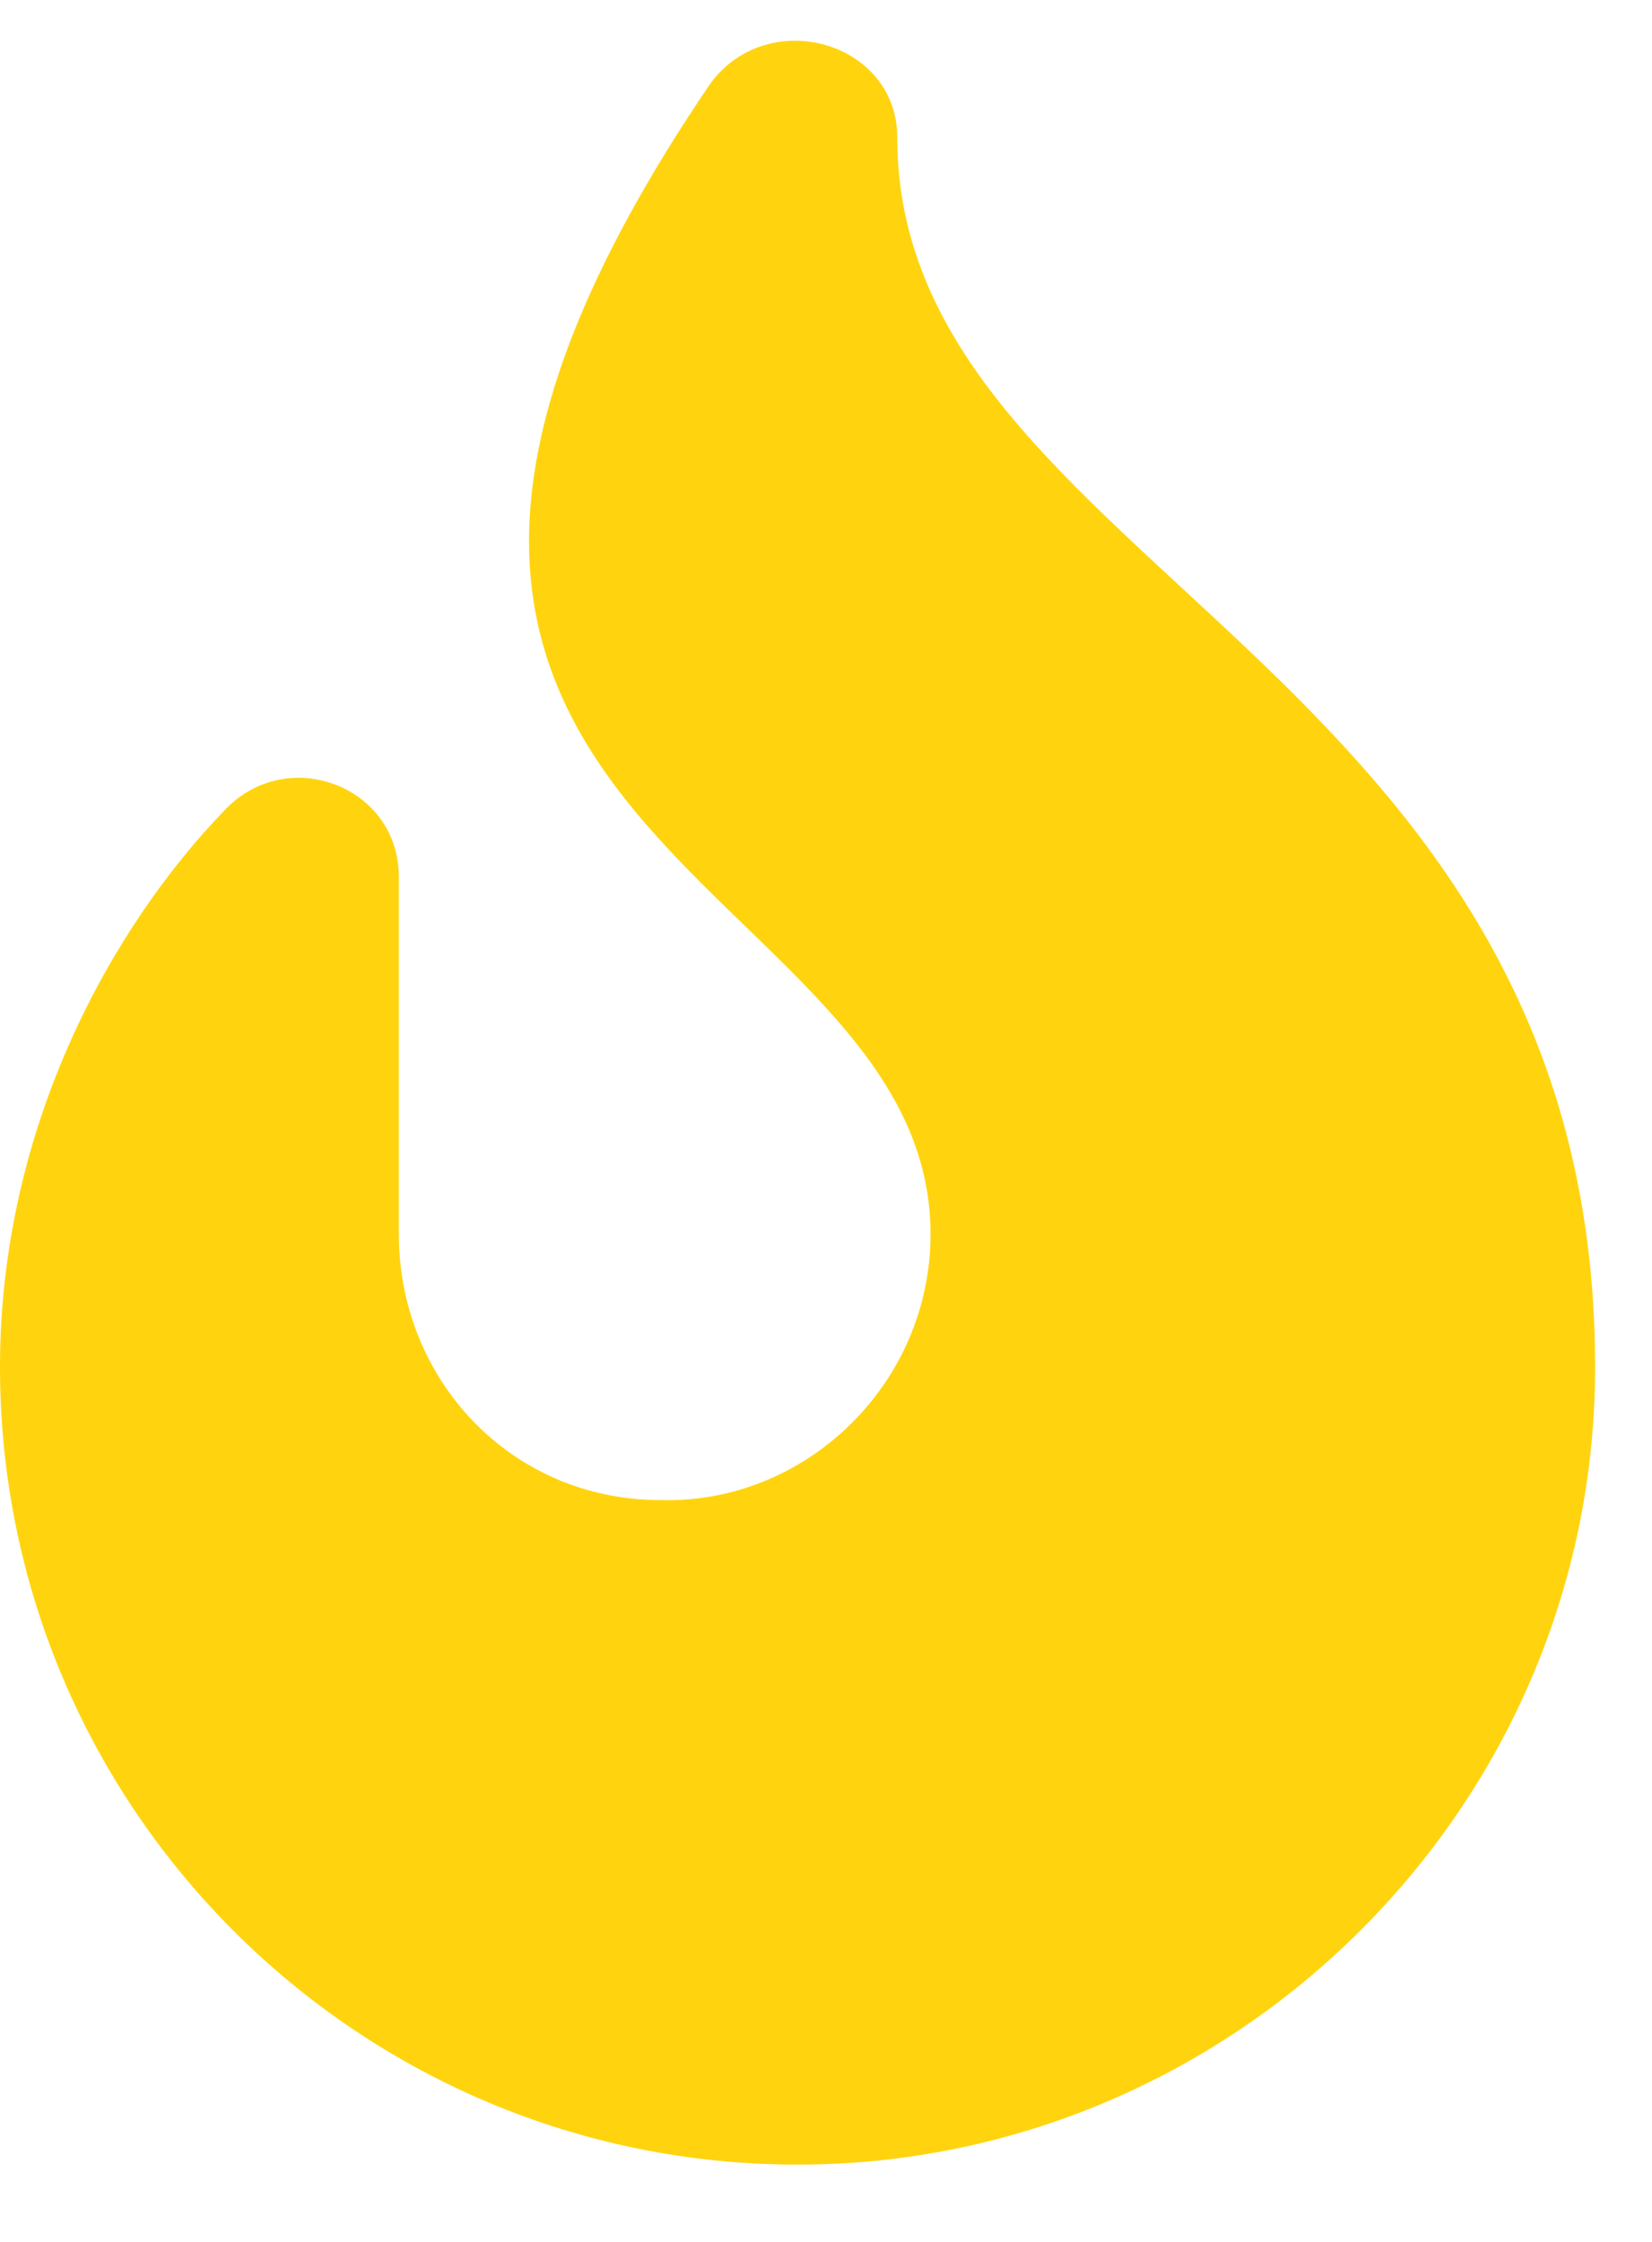 <svg width="14" height="19" viewBox="0 0 14 19" fill="none" xmlns="http://www.w3.org/2000/svg">
<path d="M7.604 1.165C7.604 4.792 13.518 5.601 13.518 11.586C13.518 15.318 10.456 18.345 6.759 18.345C3.028 18.345 0 15.318 0 11.586C0 9.544 0.951 7.854 1.901 6.869C2.429 6.305 3.38 6.657 3.38 7.432V10.459C3.38 11.692 4.33 12.713 5.597 12.713C6.83 12.748 7.886 11.727 7.886 10.459C7.886 7.361 1.69 7.08 6.02 0.708C6.513 0.039 7.604 0.356 7.604 1.165Z" fill="#FFD40E"/>
</svg>
